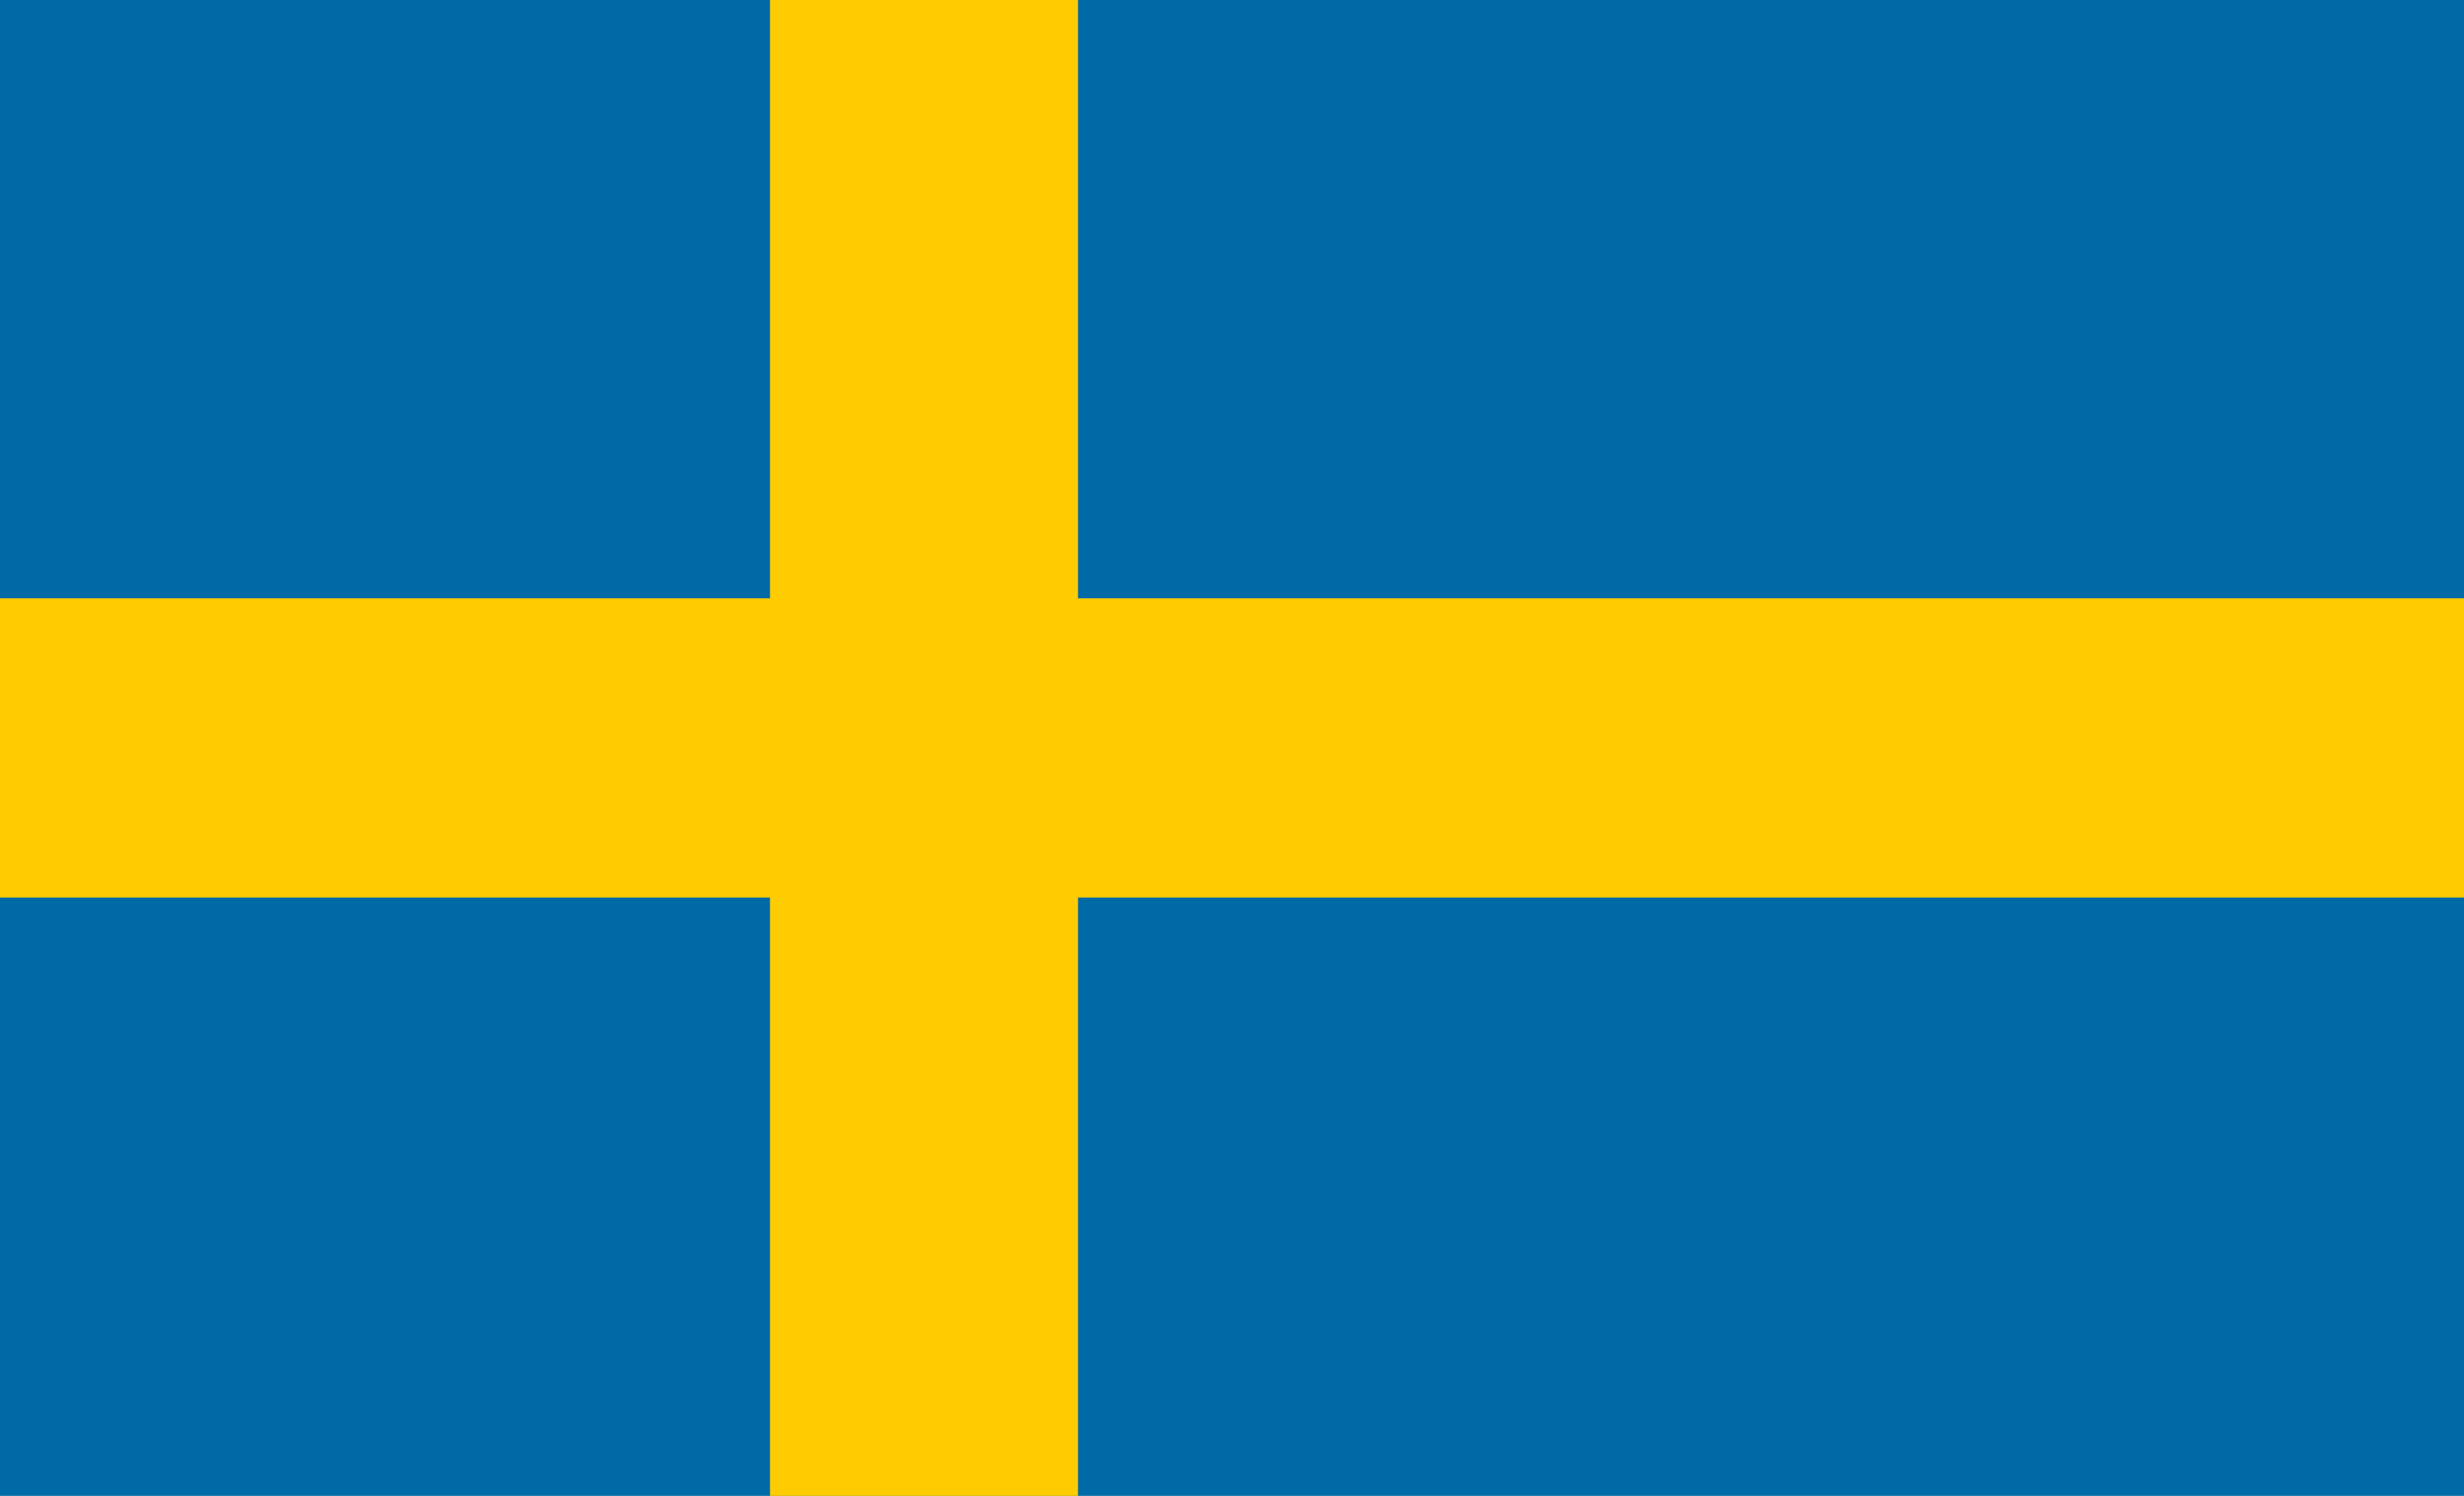 <svg xmlns="http://www.w3.org/2000/svg" width="28" height="17" viewBox="0 0 28 17"><path fill="#006aa7" d="M0 0h28v17H0z"/><path fill="#fecc00" d="M8.75 0h3.5v17h-3.5z"/><path fill="#fecc00" d="M0 6.8h28v3.4H0z"/></svg>
